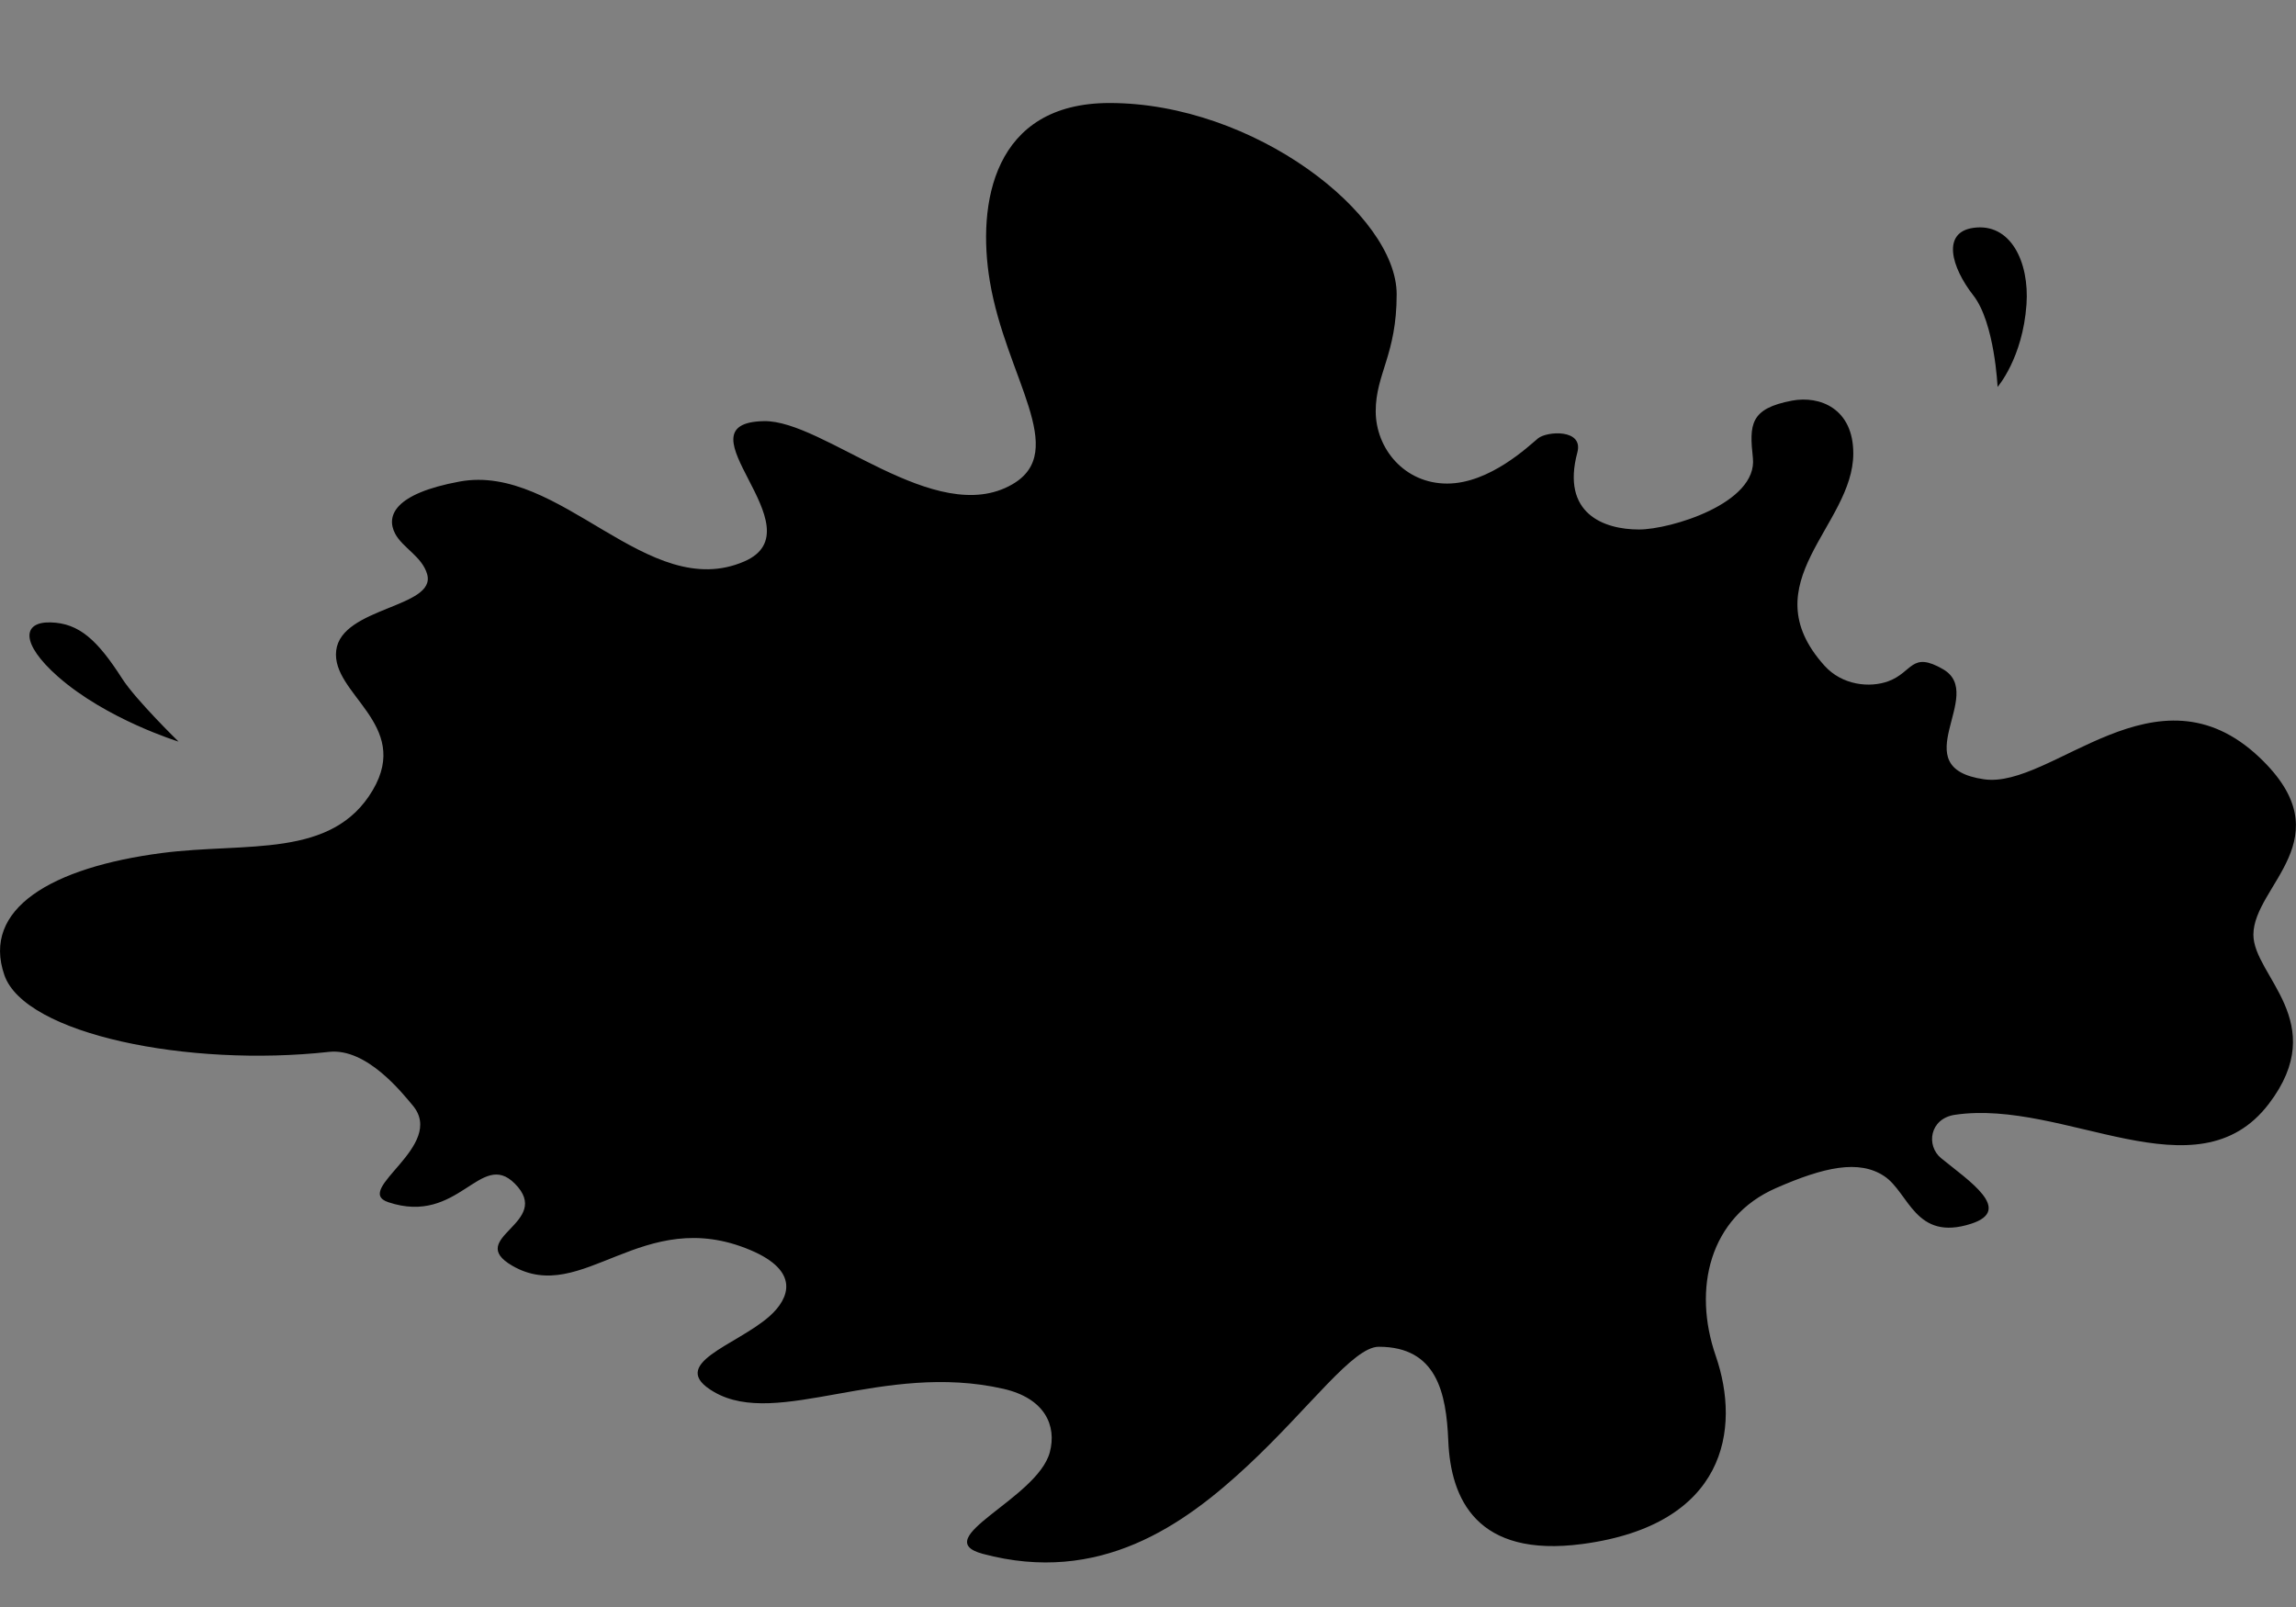<?xml version="1.0" encoding="utf-8"?>
<svg id="master-artboard" viewBox="0 0 1400 980" version="1.1" xmlns="http://www.w3.org/2000/svg" x="0px" y="0px" style="enable-background:new 0 0 1400 980;" width="1400px" height="980px" xmlns:xlink="http://www.w3.org/1999/xlink"><rect x="0" y="0" width="1400" height="980" fill="#808080" stroke="none"/><defs><clipPath id="SVGID_2_">
      <use overflow="visible" id="use689" style="overflow:visible" x="0" y="0" width="100%" height="100%" xlink:href="#SVGID_1_"/>
    </clipPath><path id="SVGID_1_" d="m 257.791,121.814 c 0.857,0.251 3.77,0.428 5.315,0.512 l 1.711,-0.688 c 2.744,-3.256 -2.224,-4.97 -3.852,-4.458 -3.863,1.285 -6.179,-1.805 -8.749,-3.944 -0.863,-0.773 -1.543,-2.579 -1.293,-4.03 0.521,-3.434 2.577,-3.779 4.123,-7.035 0.167,-0.345 1.796,-2.141 0.167,-4.207 -3.516,-2.996 -9.008,3.695 -13.466,5.584 l -3.602,-0.093 c -13.036,-4.718 3.519,-12.943 1.119,-21.347 -0.178,-0.521 -2.662,-2.839 -4.458,-3.267 -6.953,-2.057 0.167,-13.893 -9.176,-11.315 l -2.15,-0.604 c -4.373,-3.518 -12.003,-2.308 -14.832,-7.203 l 0.082,-1.796 c 6.775,-15.094 18.696,-35.334 18.956,-36.971 0.252,-1.712 -1.199,-0.764 -1.199,-0.764 -2.829,2.057 -3.602,5.742 -4.895,8.655 -1.201,4.038 -7.203,4.634 -6.599,9.352 l 0.085,1.545 c -1.034,7.463 -9.008,8.059 -15.354,10.031 l -2.652,0.428 c -6.522,-0.512 -6.775,-8.915 -11.325,-12.609 -0.513,-0.428 -1.547,-1.024 -2.568,-0.856 -3.863,1.117 -6.263,3.778 -8.319,6.691 -0.95,1.377 -4.207,1.712 -6.952,1.889 -13.889,0.345 -23.231,8.748 -33.096,-5.322 -1.46,-2.652 -4.55,-3.602 -7.034,-2.829 -7.119,1.722 -10.544,7.379 -18.351,3.518 -0.856,-0.856 -2.317,-3.173 -2.661,-4.113 -0.345,-0.949 -1.117,-4.113 -1.628,-4.895 -2.485,-3.164 -5.575,-13.12 -5.575,-13.372 -0.344,-3.433 -2.057,-13.465 -4.457,-7.463 -1.545,5.491 3.685,8.403 4.886,13.298 1.116,8.486 6.774,16.2 8.58,25.72 l -0.093,1.805 c -0.68,1.796 -2.484,2.141 -4.197,2.662 l -1.805,-0.177 c -4.718,-1.972 -9.175,-7.63 -14.061,-5.062 l -0.428,1.117 c 3.257,3.351 0.596,8.235 3.341,11.753 l 0.428,1.117 -0.251,1.879 c -1.377,3.694 -3.945,3.862 -5.406,7.379 l -0.939,1.033 c -7.631,2.4 -8.236,9.771 -13.894,14.405 -6.347,7.286 -13.298,-0.521 -19.812,-1.377 -2.15,-0.335 -4.123,0.856 -4.979,1.293 -0.94,0.428 -1.713,2.569 -1.452,3.508 0.251,1.201 8.059,4.207 12.692,6.347 l 1.107,0.772 c 5.834,7.547 -2.14,13.726 -4.802,20.667 -1.452,2.234 -3.08,1.722 -4.885,1.118 -1.545,-0.512 -3.257,-0.94 -4.979,0.688 -4.625,3.434 -3.257,5.146 -1.284,7.808 1.117,1.106 4.55,2.996 6.867,3.257 11.484,1.023 9.604,15.866 7.37,24.614 -2.057,4.718 -9.007,6.69 -11.576,7.891 -2.484,1.116 -13.632,1.973 -19.039,5.574 -4.206,2.828 -5.741,7.286 -4.634,9.771 1.117,2.494 10.376,-1.023 13.038,-4.457 1.284,-1.461 4.634,-0.856 8.059,-0.345 2.745,0.429 5.49,0.856 7.463,0.429 13.037,-3.425 15.178,4.895 24.614,11.324 1.888,1.973 5.834,3.685 6.523,5.826 1.628,4.038 4.28,10.98 6.69,14.237 3.257,4.038 9.426,11.241 9.604,14.58 -0.177,5.659 -3.518,11.326 -6.179,15.866 -1.367,3.007 2.401,5.407 4.718,5.407 2.484,-0.26 6.951,-5.666 7.808,-9.612 2.14,-7.025 9.259,-6.087 16.033,-5.229 2.829,0.345 5.658,0.688 8.059,0.521 0.345,-0.095 2.922,0.595 4.551,1.366 4.29,1.546 3.862,4.291 8.831,2.747 1.972,-0.774 4.206,0.512 6.262,1.544 8.831,2.997 -2.484,23.758 6.347,28.048 8.915,4.373 0.344,-18.101 5.742,-26.42 3.861,-4.978 9.859,-8.401 16.037,-9.521 4.97,-0.082 11.066,8.154 12.088,13.552 1.286,5.145 2.662,11.49 7.893,11.92 l 0.771,-0.856 c 0.345,-4.551 -2.827,-9.436 -2.66,-14.061 l -0.345,-2.578 c -1.88,-5.229 -9.261,-8.83 -5.659,-12.776 2.059,-2.141 5.325,-4.206 5.837,-4.551 2.4,-1.963 4.373,-0.167 6.596,1.639 1.891,1.533 3.946,3.172 6.608,2.141 0.939,-0.43 3.434,-1.974 3.434,-5.063 0.595,-7.892 6.773,-10.545 13.976,-12.609 l 1.974,-1.109 c 3.174,-2.922 0.771,-5.404 2.317,-9.006 1.451,-3.257 2.4,-3.518 4.113,-3.779 10.719,-1.963 25.896,12.693 28.476,14.498 1.116,0.689 5.657,1.546 6.69,0.345 0.68,-0.688 0.513,-3.174 0.083,-5.321 l -1.199,-1.799 c -6.264,-5.145 -15.783,-6.001 -22.986,-9.779 l -2.232,-1.796 -1.284,-1.628 c -2.912,-6.095 -4.458,-13.894 -6.171,-19.645 -1.294,-4.112 0.252,-12.348 4.888,-19.383 1.461,-1.712 1.971,-7.287 1.888,-7.892 -1.293,-8.319 8.999,-9.77 13.801,-14.228 0.256,-0.18 1.632,-0.868 2.833,-0.431 M 80.952,274.381 c -2.829,-1.713 -0.512,-7.035 -0.251,-8.236 0.251,-1.201 -0.866,-1.888 1.963,-3.769 2.838,-1.974 1.377,7.452 1.293,8.059 -0.083,0.594 -1.376,3.516 -3.005,3.946 m -12.944,5.824 c 0.084,-1.024 -1.544,-1.368 -2.317,-0.427 -0.772,1.031 -2.745,5.749 0.083,7.295 2.485,-1.201 2.141,-5.919 2.234,-6.868 M 9.085,186.907 c 0.856,-2.233 -1.368,-5.919 -4.113,-3.862 l -0.605,0.68 c -0.512,1.032 -1.796,1.889 -0.856,3.089 1.545,1.285 3.257,1.378 4.979,0.689 l 0.595,-0.596"/><linearGradient id="linearGradient5998">
      <stop style="stop-color:#000000;stop-opacity:1;" offset="0" id="stop5996"/>
    </linearGradient><clipPath id="SVGID_2_-2">
      <use height="100%" width="100%" y="0" x="0" style="overflow:visible" id="use689-6" overflow="visible" xlink:href="#SVGID_1_-5"/>
    </clipPath><path d="m 257.791,121.814 c 0.857,0.251 3.77,0.428 5.315,0.512 l 1.711,-0.688 c 2.744,-3.256 -2.224,-4.97 -3.852,-4.458 -3.863,1.285 -6.179,-1.805 -8.749,-3.944 -0.863,-0.773 -1.543,-2.579 -1.293,-4.03 0.521,-3.434 2.577,-3.779 4.123,-7.035 0.167,-0.345 1.796,-2.141 0.167,-4.207 -3.516,-2.996 -9.008,3.695 -13.466,5.584 l -3.602,-0.093 c -13.036,-4.718 3.519,-12.943 1.119,-21.347 -0.178,-0.521 -2.662,-2.839 -4.458,-3.267 -6.953,-2.057 0.167,-13.893 -9.176,-11.315 l -2.15,-0.604 c -4.373,-3.518 -12.003,-2.308 -14.832,-7.203 l 0.082,-1.796 c 6.775,-15.094 18.696,-35.334 18.956,-36.971 0.252,-1.712 -1.199,-0.764 -1.199,-0.764 -2.829,2.057 -3.602,5.742 -4.895,8.655 -1.201,4.038 -7.203,4.634 -6.599,9.352 l 0.085,1.545 c -1.034,7.463 -9.008,8.059 -15.354,10.031 l -2.652,0.428 c -6.522,-0.512 -6.775,-8.915 -11.325,-12.609 -0.513,-0.428 -1.547,-1.024 -2.568,-0.856 -3.863,1.117 -6.263,3.778 -8.319,6.691 -0.95,1.377 -4.207,1.712 -6.952,1.889 -13.889,0.345 -23.231,8.748 -33.096,-5.322 -1.46,-2.652 -4.55,-3.602 -7.034,-2.829 -7.119,1.722 -10.544,7.379 -18.351,3.518 -0.856,-0.856 -2.317,-3.173 -2.661,-4.113 -0.345,-0.949 -1.117,-4.113 -1.628,-4.895 -2.485,-3.164 -5.575,-13.12 -5.575,-13.372 -0.344,-3.433 -2.057,-13.465 -4.457,-7.463 -1.545,5.491 3.685,8.403 4.886,13.298 1.116,8.486 6.774,16.2 8.58,25.72 l -0.093,1.805 c -0.68,1.796 -2.484,2.141 -4.197,2.662 l -1.805,-0.177 c -4.718,-1.972 -9.175,-7.63 -14.061,-5.062 l -0.428,1.117 c 3.257,3.351 0.596,8.235 3.341,11.753 l 0.428,1.117 -0.251,1.879 c -1.377,3.694 -3.945,3.862 -5.406,7.379 l -0.939,1.033 c -7.631,2.4 -8.236,9.771 -13.894,14.405 -6.347,7.286 -13.298,-0.521 -19.812,-1.377 -2.15,-0.335 -4.123,0.856 -4.979,1.293 -0.94,0.428 -1.713,2.569 -1.452,3.508 0.251,1.201 8.059,4.207 12.692,6.347 l 1.107,0.772 c 5.834,7.547 -2.14,13.726 -4.802,20.667 -1.452,2.234 -3.08,1.722 -4.885,1.118 -1.545,-0.512 -3.257,-0.94 -4.979,0.688 -4.625,3.434 -3.257,5.146 -1.284,7.808 1.117,1.106 4.55,2.996 6.867,3.257 11.484,1.023 9.604,15.866 7.37,24.614 -2.057,4.718 -9.007,6.69 -11.576,7.891 -2.484,1.116 -13.632,1.973 -19.039,5.574 -4.206,2.828 -5.741,7.286 -4.634,9.771 1.117,2.494 10.376,-1.023 13.038,-4.457 1.284,-1.461 4.634,-0.856 8.059,-0.345 2.745,0.429 5.49,0.856 7.463,0.429 13.037,-3.425 15.178,4.895 24.614,11.324 1.888,1.973 5.834,3.685 6.523,5.826 1.628,4.038 4.28,10.98 6.69,14.237 3.257,4.038 9.426,11.241 9.604,14.58 -0.177,5.659 -3.518,11.326 -6.179,15.866 -1.367,3.007 2.401,5.407 4.718,5.407 2.484,-0.26 6.951,-5.666 7.808,-9.612 2.14,-7.025 9.259,-6.087 16.033,-5.229 2.829,0.345 5.658,0.688 8.059,0.521 0.345,-0.095 2.922,0.595 4.551,1.366 4.29,1.546 3.862,4.291 8.831,2.747 1.972,-0.774 4.206,0.512 6.262,1.544 8.831,2.997 -2.484,23.758 6.347,28.048 8.915,4.373 0.344,-18.101 5.742,-26.42 3.861,-4.978 9.859,-8.401 16.037,-9.521 4.97,-0.082 11.066,8.154 12.088,13.552 1.286,5.145 2.662,11.49 7.893,11.92 l 0.771,-0.856 c 0.345,-4.551 -2.827,-9.436 -2.66,-14.061 l -0.345,-2.578 c -1.88,-5.229 -9.261,-8.83 -5.659,-12.776 2.059,-2.141 5.325,-4.206 5.837,-4.551 2.4,-1.963 4.373,-0.167 6.596,1.639 1.891,1.533 3.946,3.172 6.608,2.141 0.939,-0.43 3.434,-1.974 3.434,-5.063 0.595,-7.892 6.773,-10.545 13.976,-12.609 l 1.974,-1.109 c 3.174,-2.922 0.771,-5.404 2.317,-9.006 1.451,-3.257 2.4,-3.518 4.113,-3.779 10.719,-1.963 25.896,12.693 28.476,14.498 1.116,0.689 5.657,1.546 6.69,0.345 0.68,-0.688 0.513,-3.174 0.083,-5.321 l -1.199,-1.799 c -6.264,-5.145 -15.783,-6.001 -22.986,-9.779 l -2.232,-1.796 -1.284,-1.628 c -2.912,-6.095 -4.458,-13.894 -6.171,-19.645 -1.294,-4.112 0.252,-12.348 4.888,-19.383 1.461,-1.712 1.971,-7.287 1.888,-7.892 -1.293,-8.319 8.999,-9.77 13.801,-14.228 0.256,-0.18 1.632,-0.868 2.833,-0.431 M 80.952,274.381 c -2.829,-1.713 -0.512,-7.035 -0.251,-8.236 0.251,-1.201 -0.866,-1.888 1.963,-3.769 2.838,-1.974 1.377,7.452 1.293,8.059 -0.083,0.594 -1.376,3.516 -3.005,3.946 m -12.944,5.824 c 0.084,-1.024 -1.544,-1.368 -2.317,-0.427 -0.772,1.031 -2.745,5.749 0.083,7.295 2.485,-1.201 2.141,-5.919 2.234,-6.868 M 9.085,186.907 c 0.856,-2.233 -1.368,-5.919 -4.113,-3.862 l -0.605,0.68 c -0.512,1.032 -1.796,1.889 -0.856,3.089 1.545,1.285 3.257,1.378 4.979,0.689 l 0.595,-0.596" id="SVGID_1_-5"/></defs><g transform="matrix(1, 0, 0, 1, 0, -396.174)"><g transform="matrix(9.738, 0, 0, 9.738, -0, 44.973)"><g id="layer1" style="display:inline;opacity:1" transform="translate(-43.785,-86.416)">
    <g id="g96" transform="matrix(1, 0, 0, 1, 0, -1.4210854715202004e-14)">
      <path id="path20" style="font-variation-settings: normal; opacity: 1; vector-effect: none; fill: rgb(0, 0, 0); fill-opacity: 1; stroke: none; stroke-width: 0.809; stroke-linecap: butt; stroke-linejoin: miter; stroke-miterlimit: 4; stroke-dasharray: none; stroke-dashoffset: 21.579; stroke-opacity: 1; paint-order: markers stroke; stop-color: rgb(0, 0, 0); stop-opacity: 1;" d="m 167.346,98.462 c -1.393,-1.786 -1.973,-3.94 -0.011,-4.227 2.352,-0.344 3.526,2.146 3.341,4.79 -0.237,3.371 -1.811,5.17 -1.811,5.17 0,0 -0.176,-4.012 -1.518,-5.733 z M 54.965,126.406 c 0,0 -4.51,-1.388 -7.557,-4.076 -2.336,-2.061 -2.244,-3.435 -0.458,-3.389 1.786,0.046 2.931,1.099 4.489,3.527 0.853,1.33 3.527,3.939 3.527,3.939 z m 36.647,-20.069 c -5.647,0.113 3.509,6.729 -1.216,8.783 -6.055,2.632 -11.523,-6.166 -17.835,-4.999 -4.078,0.753 -4.614,2.148 -4.038,3.256 0.464,0.892 1.696,1.438 2.009,2.547 0.592,2.097 -5.361,2.049 -5.695,4.772 -0.334,2.723 4.724,4.605 2.293,8.742 -2.544,4.329 -7.908,3.257 -13.194,3.944 -6.923,0.9 -11.316,3.494 -9.877,7.648 1.282,3.703 11.518,5.781 20.326,4.807 2.372,-0.262 4.613,2.611 5.234,3.343 2.158,2.547 -3.808,5.304 -1.521,6.071 4.41,1.479 5.769,-3.312 7.914,-1.173 2.484,2.476 -3.183,3.4 -0.141,5.157 4.389,2.534 8.119,-3.857 14.91,-0.982 3.1,1.313 2.447,3.012 1.204,4.125 -2.072,1.854 -6.532,3 -3.48,4.762 3.983,2.3 10.56,-1.921 18.106,-0.203 2.602,0.593 3.355,2.308 2.908,3.976 -0.783,2.922 -7.706,5.418 -4.192,6.36 7.308,1.958 12.576,-1.779 16.607,-5.546 3.889,-3.634 6.578,-7.423 8.183,-7.423 3.63,0 4.23,2.879 4.354,5.896 0.149,3.609 1.758,7.339 8.397,6.456 9.008,-1.198 9.931,-7.21 8.35,-11.782 -1.455,-4.208 -0.395,-8.678 3.765,-10.504 3.018,-1.324 5.201,-1.805 6.789,-0.749 1.551,1.032 1.93,4.113 5.439,2.979 2.66,-0.86 -0.137,-2.683 -1.88,-4.105 -0.952,-0.777 -0.734,-2.482 0.867,-2.718 6.867,-1.014 15.13,5.253 19.657,-0.692 3.89,-5.11 -0.971,-8.012 -0.971,-10.584 0,-3.091 5.726,-6.029 0.386,-11.099 -6.472,-6.146 -12.991,1.973 -17.248,1.365 -5.127,-0.732 0.168,-5.305 -2.567,-6.891 -2.003,-1.161 -1.891,0.187 -3.436,0.752 -1.153,0.421 -2.882,0.259 -3.995,-0.979 -4.668,-5.191 1.807,-8.76 1.807,-13.288 0,-2.833 -2.116,-3.631 -3.834,-3.308 -2.644,0.498 -2.68,1.499 -2.453,3.589 0.308,2.842 -5.167,4.481 -7.133,4.481 -2.193,0 -4.886,-0.988 -3.858,-4.827 0.398,-1.486 -1.907,-1.334 -2.461,-0.881 -0.555,0.454 -3.017,2.832 -5.693,2.832 -2.675,0 -4.472,-2.192 -4.472,-4.532 0,-2.341 1.312,-3.541 1.312,-7.32 0,-5.005 -8.931,-11.98 -17.978,-11.98 -7.294,0 -8.308,6.3 -7.497,11.161 1.003,6.015 5.001,10.644 1.406,12.72 -4.813,2.779 -11.802,-4.034 -15.555,-3.959 z" transform="matrix(1, 0, 0, 1, 0, 42.517)"/>
      <path id="path451-7" style="display:inline;fill:#ffffff;fill-opacity:1;stroke:none;stroke-width:0.15" d="m 81.393,129.046 c -0.418,0 -0.695,0.297 -0.806,0.66 l -1.79,5.841 c -0.039,0.129 -0.155,0.165 -0.155,0.165 -0.299,-1.887 -0.66,-3.592 -1.328,-5.401 -0.159,-0.43 -1.885,-1.29 -3.224,-1.219 -0.334,0.018 -0.542,0.33 -0.636,0.633 -1.417,4.551 -2.654,8.994 -3.699,13.77 -0.048,0.221 -0.086,0.448 -0.005,0.634 0.336,0.77 1.66,0.922 2.549,0.899 0.354,-0.008 0.764,-0.142 0.858,-0.542 l 2.03,-8.356 c 0.044,-0.185 0.184,-0.227 0.184,-0.227 0.47,2.686 0.911,5.063 1.38,7.751 0.041,0.235 0.134,0.57 0.374,0.8 0.53,0.507 2.163,0.78 2.932,0.396 0.484,-0.241 0.061,-0.8 0.174,-1.217 0,0 1.212,-4.498 1.723,-6.406 0.674,-2.516 1.463,-5.185 1.964,-7.054 0.108,-0.403 -0.201,-0.804 -0.911,-0.974 -0.501,-0.12 -1.231,-0.152 -1.615,-0.152 z m 71.807,3.34 c -0.211,-2.9e-4 -0.438,0.025 -0.646,0.093 -2.905,0.95 -4.51,3.845 -4.956,7.062 -0.266,1.92 0.226,3.995 1.588,5.082 1.378,1.1 3.168,0.796 4.253,0.102 3,-1.919 4.03,-6.007 3.729,-9.623 -0.067,-0.8 -0.49,-2.153 -0.905,-2.456 -0.878,-0.64 -1.856,1.045 -2.233,0.997 -0.119,-0.016 0.111,-0.892 -0.097,-1.1 -0.08,-0.08 -0.383,-0.156 -0.734,-0.157 z m -27.772,0.018 c -0.266,3e-5 -0.559,0.042 -0.769,0.108 -3.294,1.021 -4.694,4.824 -4.936,7.425 -0.198,2.13 0.337,3.821 1.759,4.819 1.341,0.941 3.028,0.638 4.115,-0.053 3.005,-1.91 3.977,-6.048 3.686,-9.648 -0.064,-0.796 -0.44,-2.075 -0.855,-2.376 -0.876,-0.637 -1.895,0.963 -2.278,0.963 -0.12,1.8e-4 0.095,-0.883 -0.112,-1.091 -0.104,-0.105 -0.344,-0.147 -0.611,-0.147 z m -37.663,5.678 c -0.652,2.432 -0.927,5.35 1.087,6.754 0.749,0.522 1.884,0.409 2.663,0.171 1.476,-0.451 2.51,-1.788 2.865,-2.885 0.178,-0.55 0.545,-1.554 0.184,-1.915 -0.47,-0.47 -1.465,-0.486 -2.247,-0.071 -0.732,0.388 -0.566,1.657 -1.44,1.532 -0.394,-0.056 -0.346,-1.274 -0.219,-1.936 0.18,-0.938 0.491,-1.926 0.889,-2.785 0.263,-0.568 0.742,-1.291 1.069,-1.389 0.269,-0.081 0.454,0.166 0.385,0.507 -0.074,0.36 -0.218,0.782 0.049,0.939 0.427,0.251 1.706,0.386 2.335,-0.183 0.751,-0.679 0.626,-2.135 0.457,-2.822 -0.25,-1.013 -1.311,-1.515 -2.39,-1.534 -0.072,-5.8e-4 -0.144,-1.8e-4 -0.216,0.003 -2.986,0.125 -4.812,3.163 -5.469,5.615 z m 72.546,-5.61 c -0.308,0.006 -0.577,0.094 -0.684,0.367 -1.389,3.554 -2.241,7.269 -3.249,11.059 -0.179,0.671 0.821,1.116 2.27,1.124 0.403,0.003 0.667,-0.219 0.796,-0.574 0.123,-0.338 1.566,-5.979 1.566,-5.979 0.54,1.929 0.573,3.963 1.196,5.899 0.06,0.186 0.734,0.464 1.48,0.593 0.57,0.099 1.31,0.148 1.563,-0.132 0.255,-0.282 -0.006,-0.66 0.077,-0.926 1.045,-3.351 2.126,-6.692 2.803,-10.292 0.04,-0.215 -0.013,-0.407 -0.174,-0.487 -0.707,-0.35 -2.298,-0.934 -2.492,-0.475 -0.618,1.46 -0.964,3.092 -1.345,4.722 -0.032,0.139 -0.141,0.224 -0.156,0.148 -0.212,-1.082 -0.475,-2.145 -0.727,-3.224 -0.259,-1.111 -1.416,-1.588 -2.355,-1.763 -0.186,-0.035 -0.385,-0.061 -0.57,-0.058 z m -26.577,0.014 c -0.818,-0.003 -1.624,0.105 -2.292,0.275 -0.472,0.12 -0.723,0.307 -1.019,0.688 -0.211,0.273 -0.493,1.505 -0.646,2.274 -0.041,0.205 -0.01,0.297 0.083,0.342 0.31,0.148 0.603,-0.007 0.842,-0.134 0.17,-0.09 0.25,0.073 0.218,0.201 -0.543,2.234 -1.344,4.243 -1.687,6.565 -0.088,0.594 1.21,1.958 1.642,2.208 1.144,0.661 3.805,-0.048 5.667,-1.684 1.863,-1.636 3.159,-4.912 2.305,-7.559 -0.517,-1.602 -1.753,-2.536 -3.24,-2.941 -0.593,-0.162 -1.237,-0.232 -1.874,-0.235 z m -47.471,0.022 c -0.56,-0.014 -1.044,0.089 -1.168,0.357 -0.946,2.062 -2.587,8.536 -2.885,9.65 -0.269,1.003 -0.399,1.522 -0.08,1.842 0.398,0.398 1.48,0.768 2.334,0.668 0.275,-0.032 0.569,-0.099 0.739,-0.296 0.134,-0.155 2.639,-9.507 2.766,-9.976 0.119,-0.439 0.239,-0.884 0.31,-1.35 0.038,-0.252 -0.206,-0.458 -0.399,-0.549 -0.423,-0.2 -1.058,-0.331 -1.617,-0.345 z m 29.657,0.003 c -0.34,6.1e-4 -0.568,0.064 -0.607,0.182 -1.061,3.196 -2.152,6.228 -2.767,9.703 -0.053,0.3 0.59,1.964 1.633,2.532 0.192,0.105 3.396,0.094 3.661,0.082 0.225,-0.01 0.647,-0.081 0.814,-0.268 0.254,-0.285 0.412,-0.782 0.549,-1.266 0.168,-0.596 0.426,-1.515 0.115,-1.57 -1.053,-0.187 -2.049,0.014 -3.155,-0.103 -0.068,-0.007 -0.159,-0.044 -0.135,-0.173 0.559,-2.903 1.598,-5.483 2.218,-8.322 0.051,-0.236 -0.435,-0.415 -0.617,-0.476 -0.648,-0.22 -1.271,-0.321 -1.709,-0.319 z m 25.728,0.08 c -0.444,0.052 -0.664,0.27 -0.835,0.613 -0.067,0.134 -0.165,0.602 -0.259,1.039 -0.091,0.421 -0.154,0.75 -0.197,0.934 -0.106,0.452 0.267,0.518 0.636,0.568 0.198,0.027 0.116,0.312 0.068,0.548 -0.07,0.343 -0.168,0.698 -0.27,1.063 -0.095,0.339 -0.502,0.094 -0.852,0.518 -0.376,0.455 -0.551,1.534 -0.634,2.12 -0.097,0.685 0.561,0.616 0.49,1.038 -0.139,0.822 -0.348,1.737 -0.396,2.265 -0.032,0.35 0.708,1.726 1.524,1.727 l 4.076,0.006 c 0.239,1.8e-4 0.601,-0.18 0.683,-0.342 0.353,-0.702 0.791,-1.804 0.431,-2.405 -0.104,-0.174 -1.072,-0.061 -3.012,-0.136 -0.263,-0.01 -0.306,-0.099 -0.291,-0.264 0.031,-0.353 0.247,-1.272 0.472,-1.288 1.052,-0.072 2.727,0.134 3.093,-0.086 0.309,-0.186 0.425,-0.497 0.682,-1.247 0.196,-0.571 0.325,-1.482 0.078,-1.59 -0.117,-0.051 -0.53,-0.138 -1.198,-0.151 -0.581,-0.013 -1.533,0.054 -1.773,-0.053 -0.287,-0.127 0.101,-0.815 0.003,-1.082 -0.131,-0.36 -0.526,-0.412 -0.704,-0.699 1.292,-0.063 2.392,-0.073 3.723,0.016 0.502,0.033 0.791,-0.329 0.893,-0.537 0.276,-0.56 0.42,-1.183 0.459,-2.083 0.022,-0.507 -0.624,-0.487 -1.078,-0.509 -0.988,-0.047 -2.25,-0.065 -3.361,-0.06 -1.111,0.006 -2.07,0.034 -2.452,0.078 z m -43.007,-0.078 c -0.303,-0.003 -0.596,0.033 -0.853,0.107 -0.291,0.083 -0.529,0.983 -0.679,1.547 l -2.646,9.915 c -0.099,0.37 0.544,0.601 0.952,0.72 0.581,0.17 1.818,0.447 1.966,0.107 0.296,-0.678 0.609,-1.902 0.816,-2.948 0.037,-0.185 0.097,-0.269 0.177,-0.284 0,0 1.243,2.441 1.566,3.052 0.61,1.157 0.787,1.651 1.587,1.409 0.378,-0.114 0.818,-0.303 1.23,-0.562 0.659,-0.415 0.755,-0.822 0.648,-1.095 -0.652,-1.663 -1.658,-3.065 -2.455,-4.695 1.355,-0.628 2.399,-1.558 3.195,-2.672 0.749,-1.05 1.63,-2.903 1.635,-3.544 0.002,-0.203 -0.417,-0.524 -1.102,-0.738 -0.683,-0.213 -1.392,-0.324 -1.514,-0.108 -0.908,1.616 -1.462,3.554 -3.47,4.303 -0.093,0.035 -0.141,-0.02 -0.107,-0.143 0.109,-0.387 0.284,-1.064 0.474,-1.581 0.421,-1.142 0.63,-2.126 0.448,-2.256 -0.487,-0.346 -1.201,-0.529 -1.867,-0.533 z m 8.463,0.049 c -0.446,0.046 -0.695,0.346 -0.871,0.686 -0.135,0.26 -0.452,1.307 -0.552,1.922 -0.074,0.457 0.325,0.496 0.694,0.551 0.098,0.014 0.18,0.345 0.109,0.542 -0.117,0.323 -0.229,0.718 -0.329,1.089 -0.091,0.34 -0.597,0.141 -0.831,0.414 -0.383,0.449 -0.612,1.684 -0.703,2.268 -0.078,0.503 0.572,0.486 0.504,0.829 -0.163,0.816 -0.359,1.557 -0.444,2.367 -0.037,0.349 0.756,1.778 1.573,1.78 l 4.255,0.007 c 0.157,1.9e-4 0.446,-0.168 0.53,-0.329 0.364,-0.697 0.764,-1.784 0.411,-2.389 -0.117,-0.201 -2.08,-0.105 -2.902,-0.147 -0.263,-0.014 -0.465,-0.029 -0.434,-0.191 0.104,-0.549 0.299,-1.337 0.526,-1.349 1.056,-0.058 3.029,0.084 3.182,-0.043 0.289,-0.241 0.567,-0.777 0.687,-1.261 0.121,-0.486 0.356,-1.459 0.119,-1.621 -0.105,-0.072 -0.536,-0.088 -1.205,-0.11 -0.583,-0.019 -1.545,0.016 -1.784,-0.094 -0.286,-0.131 0.095,-0.821 5.8e-4,-1.089 -0.127,-0.361 -0.573,-0.423 -0.748,-0.713 1.297,-0.045 2.389,-0.029 3.724,0.063 0.2,0.014 0.668,-0.018 0.773,-0.224 0.284,-0.556 0.653,-1.362 0.679,-2.261 0.016,-0.549 -0.676,-0.565 -1.1,-0.6 -1.235,-0.099 -2.917,-0.143 -4.193,-0.142 -0.765,2.9e-4 -1.384,0.018 -1.672,0.046 z m 46.52,2.743 c 0.271,1.027 0.236,2.469 -0.086,3.673 -0.265,0.993 -0.652,1.806 -1.256,2.5 -0.63,0.724 -1.366,0.302 -1.393,-1.063 -0.018,-0.862 0.256,-1.639 0.539,-2.413 0.489,-1.339 1.643,-2.28 2.195,-2.697 z m -20.305,0.036 c 0.753,-0.022 1.539,0.26 2.016,0.815 0.741,0.862 0.671,2.055 0.32,3.045 -0.393,1.109 -1.407,2.33 -2.61,2.47 0.281,-1.755 1.039,-3.997 1.165,-5.116 0.076,-0.678 -0.679,-0.985 -1.211,-1.185 0.105,-0.016 0.212,-0.025 0.32,-0.028 z m -8.895,6.14 c -0.228,0.287 -0.608,0.515 -0.916,0.278 -0.442,-0.34 -0.193,-3.11 0.01,-3.69 0.394,-1.119 1.177,-1.981 2.226,-2.698 0.489,1.865 -0.092,4.562 -1.321,6.109 z m 43.666,0.701 h 0.475 c 0.232,0 0.499,0.055 0.499,0.337 0,0.347 -0.278,0.361 -0.555,0.361 h -0.418 z m -0.335,-0.301 v 2.268 h 0.335 v -0.95 h 0.406 l 0.591,0.95 h 0.383 l -0.649,-0.985 c 0.336,-0.054 0.603,-0.242 0.603,-0.625 0,-0.441 -0.278,-0.659 -0.822,-0.659 z m 0.764,-0.487 c 0.88,0 1.586,0.705 1.586,1.62 0,0.936 -0.706,1.644 -1.586,1.644 -0.914,0 -1.596,-0.705 -1.596,-1.644 0,-0.915 0.682,-1.62 1.596,-1.62 z m 0,-0.347 c -1.088,0 -1.991,0.835 -1.991,1.97 0,1.133 0.903,1.98 1.991,1.98 1.065,0 1.992,-0.844 1.992,-1.98 0,-1.135 -0.927,-1.97 -1.992,-1.97 z" transform="matrix(0.237, 0, 0, 0.237, 61.234, 302.08)"/>
    </g>
  </g></g></g></svg>